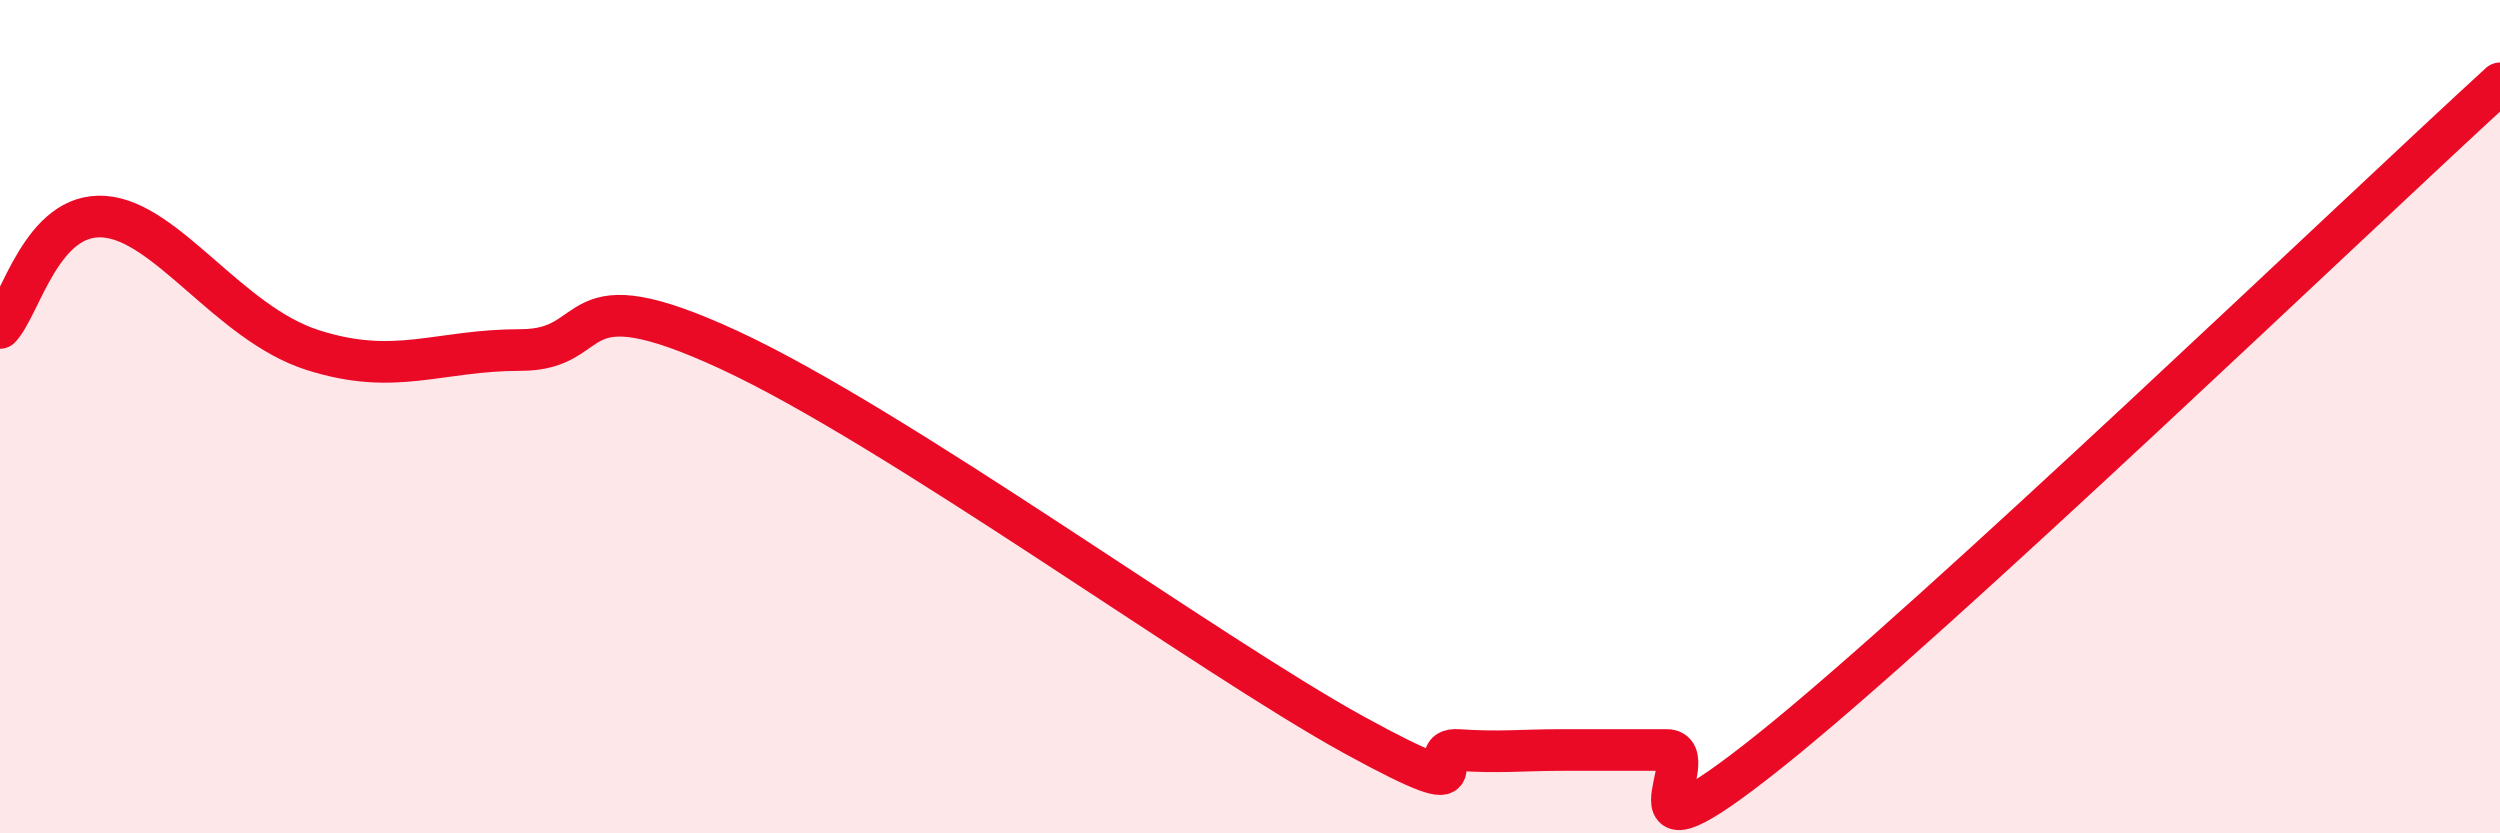 
    <svg width="60" height="20" viewBox="0 0 60 20" xmlns="http://www.w3.org/2000/svg">
      <path
        d="M 0,7.87 C 0.5,7.34 1,5.09 2.5,5.2 C 4,5.31 5.5,7.76 7.5,8.4 C 9.5,9.04 10.5,8.4 12.5,8.4 C 14.5,8.4 13.5,6.55 17.5,8.4 C 21.5,10.25 29,15.72 32.5,17.64 C 36,19.56 34,17.93 35,18 C 36,18.07 36.5,18 37.5,18 C 38.5,18 39,18 40,18 C 41,18 38.5,21.2 42.5,18 C 46.5,14.8 56.5,5.2 60,2L60 20L0 20Z"
        fill="#EB0A25"
        opacity="0.1"
        stroke-linecap="round"
        stroke-linejoin="round"
      />
      <path
        d="M 0,7.87 C 0.5,7.34 1,5.09 2.5,5.2 C 4,5.31 5.5,7.76 7.5,8.4 C 9.5,9.04 10.5,8.4 12.5,8.4 C 14.5,8.4 13.5,6.55 17.5,8.4 C 21.5,10.25 29,15.72 32.5,17.64 C 36,19.56 34,17.93 35,18 C 36,18.07 36.5,18 37.5,18 C 38.5,18 39,18 40,18 C 41,18 38.5,21.2 42.5,18 C 46.5,14.8 56.5,5.2 60,2"
        stroke="#EB0A25"
        stroke-width="1"
        fill="none"
        stroke-linecap="round"
        stroke-linejoin="round"
      />
    </svg>
  